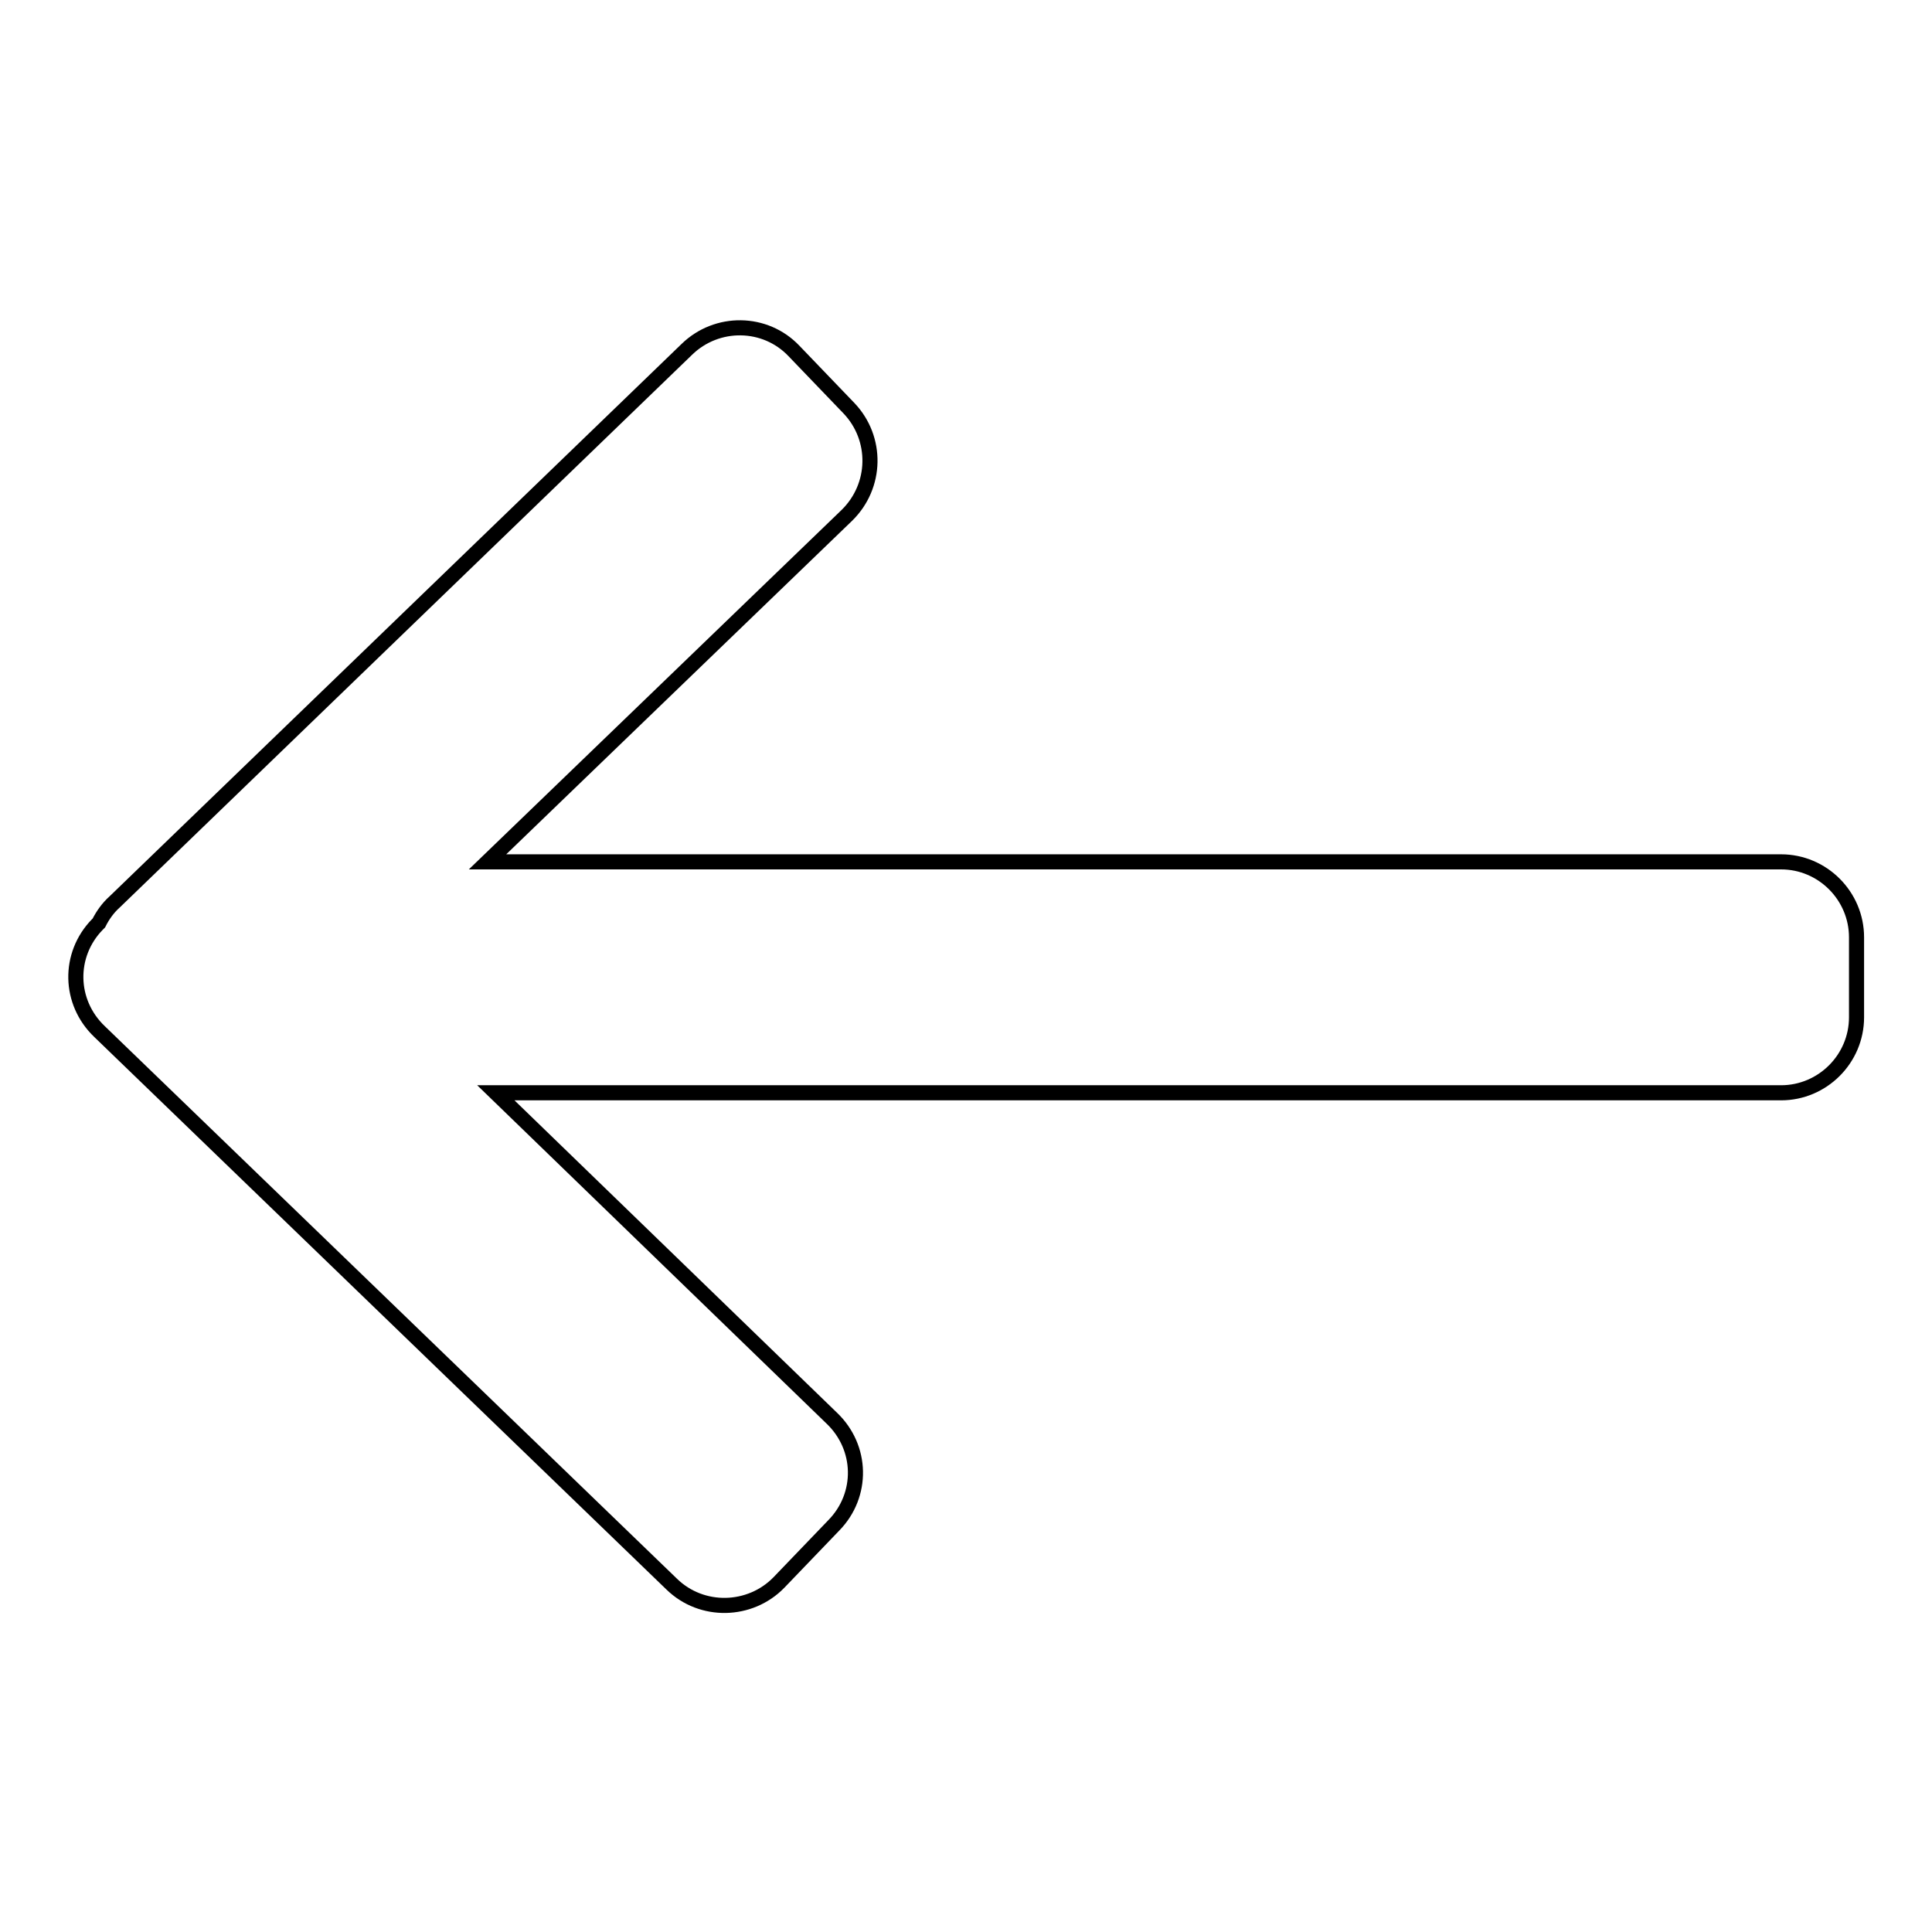 <?xml version="1.0" encoding="utf-8"?>
<!-- Svg Vector Icons : http://www.onlinewebfonts.com/icon -->
<!DOCTYPE svg PUBLIC "-//W3C//DTD SVG 1.1//EN" "http://www.w3.org/Graphics/SVG/1.1/DTD/svg11.dtd">
<svg version="1.1" xmlns="http://www.w3.org/2000/svg" xmlns:xlink="http://www.w3.org/1999/xlink" x="0px" y="0px" viewBox="0 0 256 256" enable-background="new 0 0 256 256" xml:space="preserve">
<g><g><path stroke-width="2" fill-opacity="0" stroke="#000000"  d="M65.7,144.8H236c5.5,0,10-4.5,10-10v-10.6c0-5.5-4.5-10-10-10H64.6l47.6-45.9c4-3.9,4.1-10.2,0.3-14.2l-7.3-7.6c-3.8-4-10.2-4.1-14.2-0.2l-75.8,73.2c-0.9,0.8-1.6,1.8-2.1,2.8l-0.2,0.2c-3.9,4-3.8,10.3,0.3,14.2l75.8,73.2c4,3.9,10.4,3.7,14.2-0.2l7.3-7.6c3.9-4,3.8-10.3-0.3-14.2L65.7,144.8z"/></g></g>
</svg>